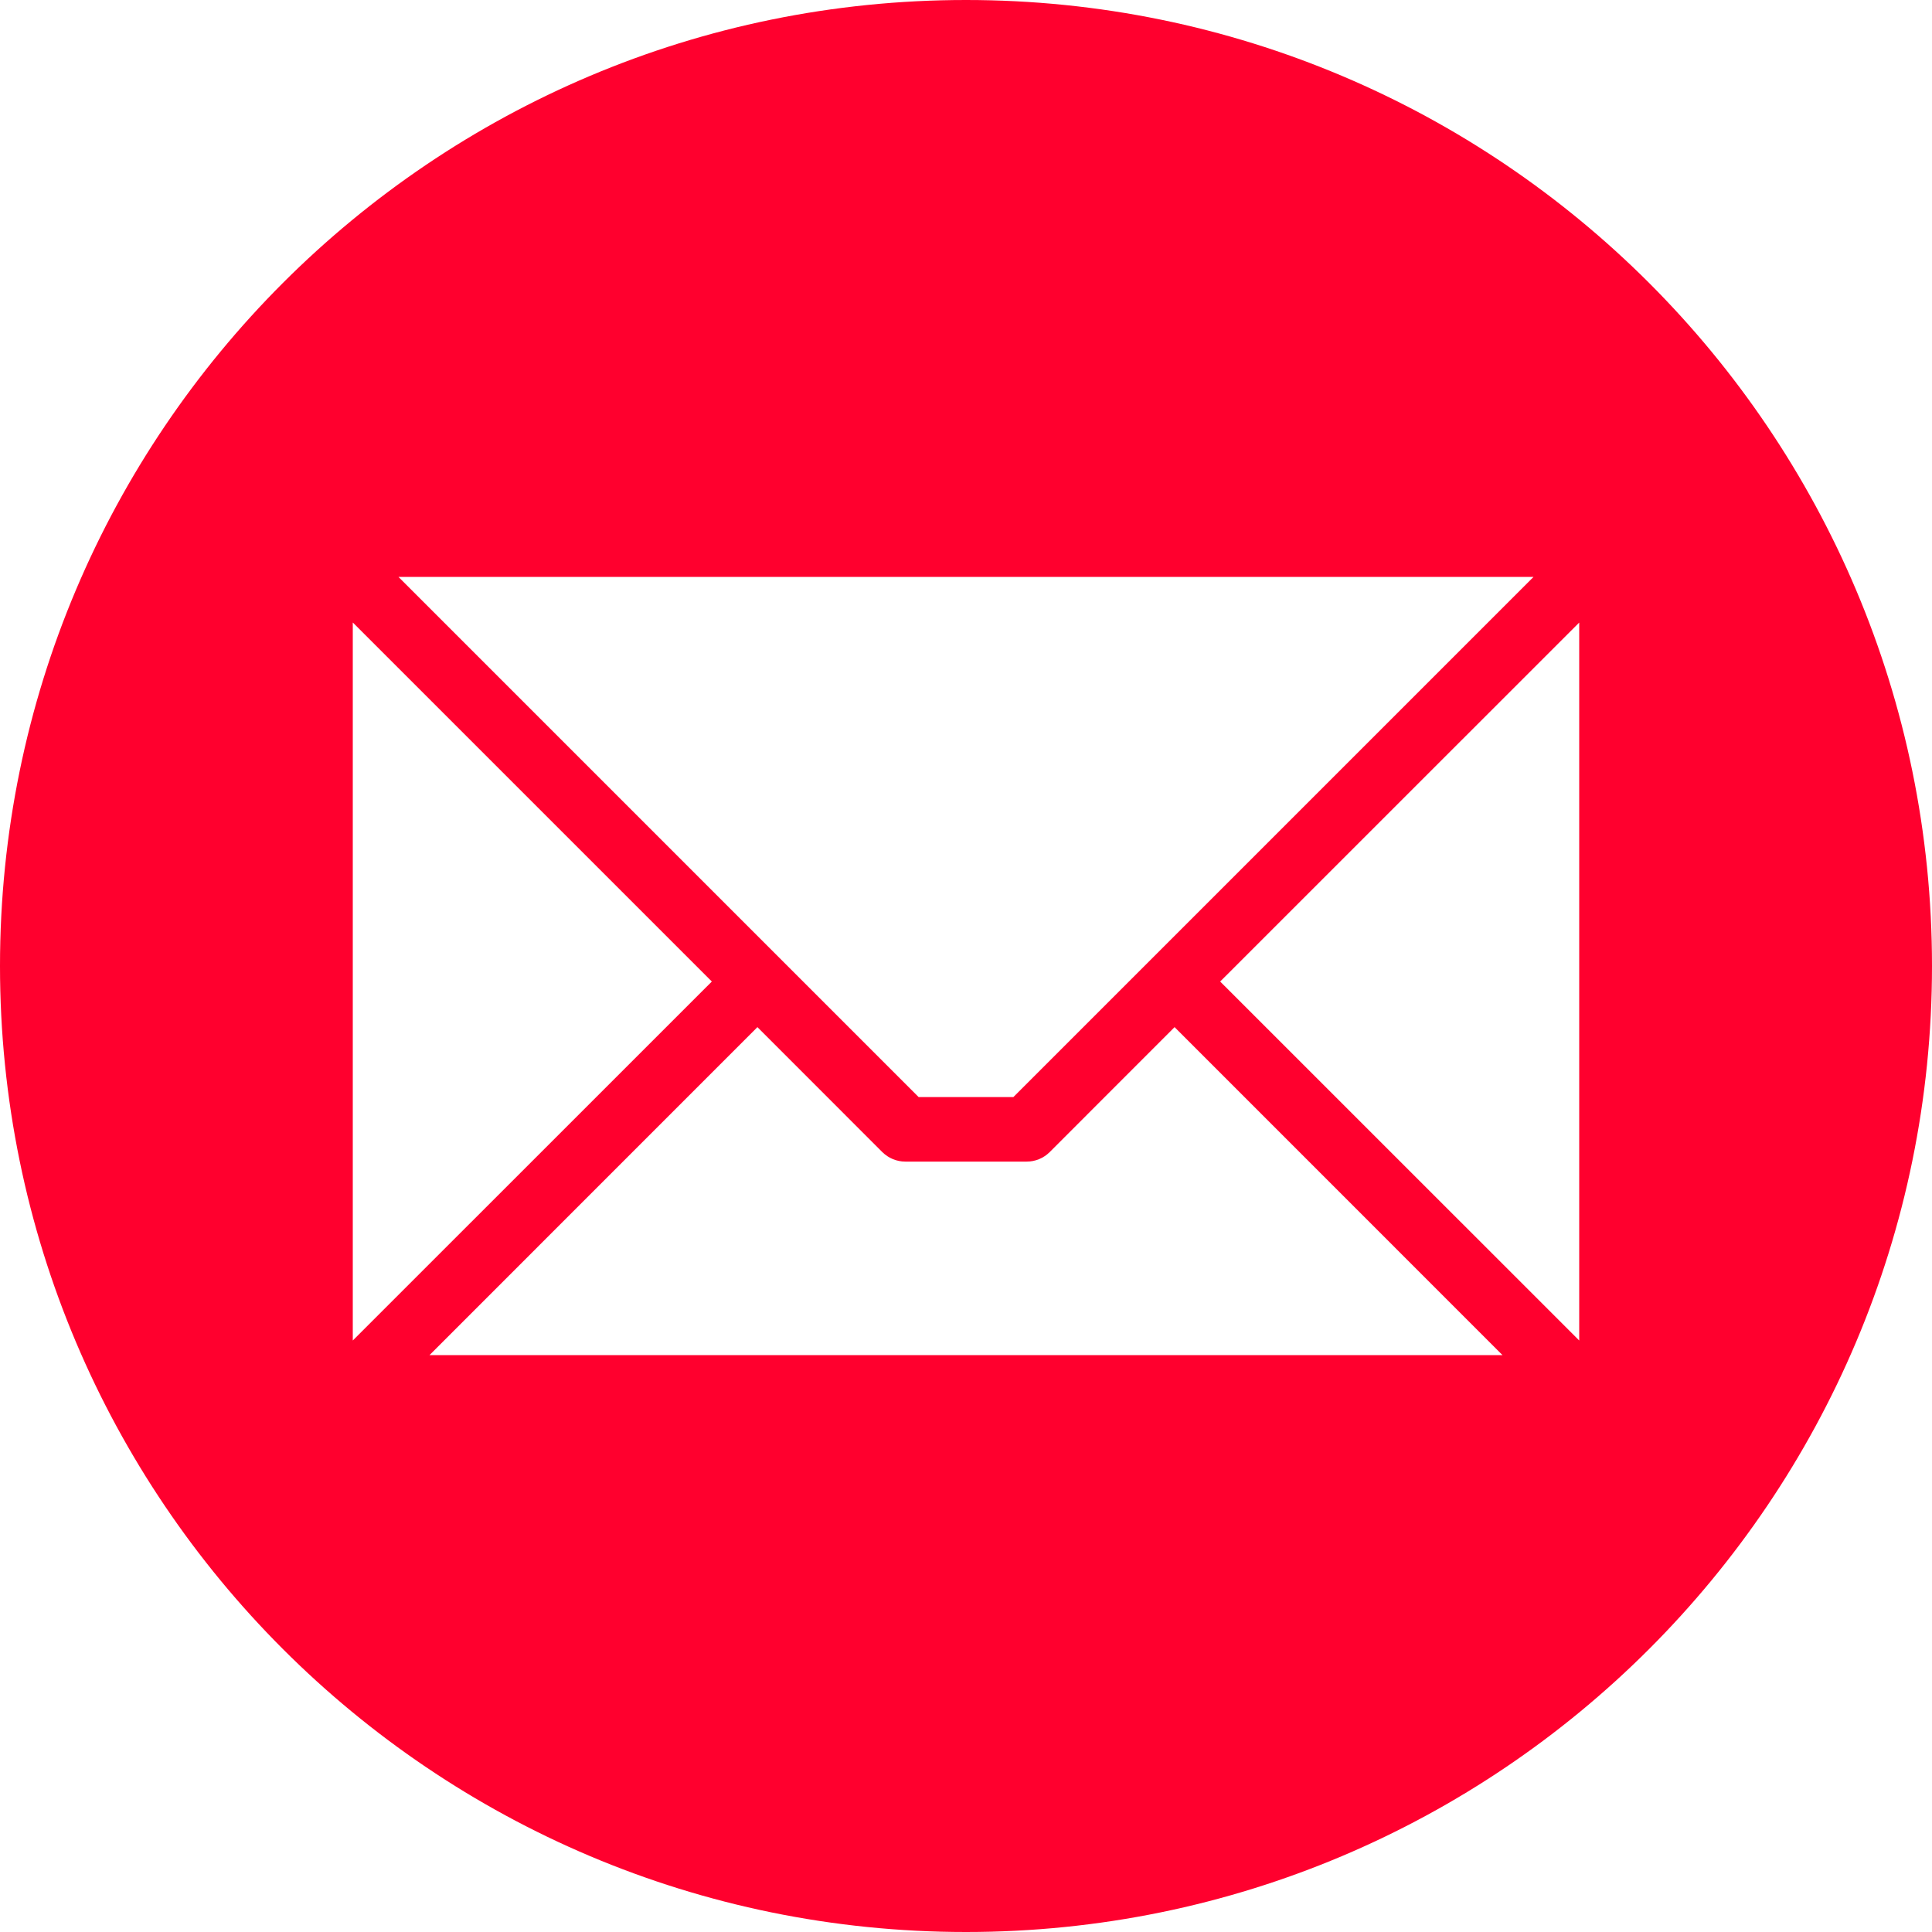 <svg width="25" height="25" viewBox="0 0 25 25" fill="none" xmlns="http://www.w3.org/2000/svg">
<g clip-path="url(#clip0_142_554)">
<path fill-rule="evenodd" clip-rule="evenodd" d="M12.5 0C19.404 0 25 5.596 25 12.5C25 19.404 19.404 25 12.5 25C5.596 25 0 19.404 0 12.5C0 5.596 5.596 0 12.5 0ZM20.435 17.346V8.056L15.789 12.701L20.435 17.346ZM5.558 17.535H19.442L15.199 13.291L13.582 14.909C13.503 14.987 13.397 15.031 13.286 15.031H11.714C11.659 15.031 11.605 15.02 11.554 14.999C11.503 14.978 11.457 14.947 11.418 14.909L9.801 13.291L5.558 17.535H5.558ZM4.565 8.055V17.346L9.211 12.701L4.565 8.055ZM19.844 7.465H5.156L11.887 14.196H13.113L19.844 7.465Z" fill="#FF002E"/>
</g>
<defs>
<clipPath id="clip0_142_554">
<rect width="25" height="25" fill="white"/>
</clipPath>
</defs>
</svg>
